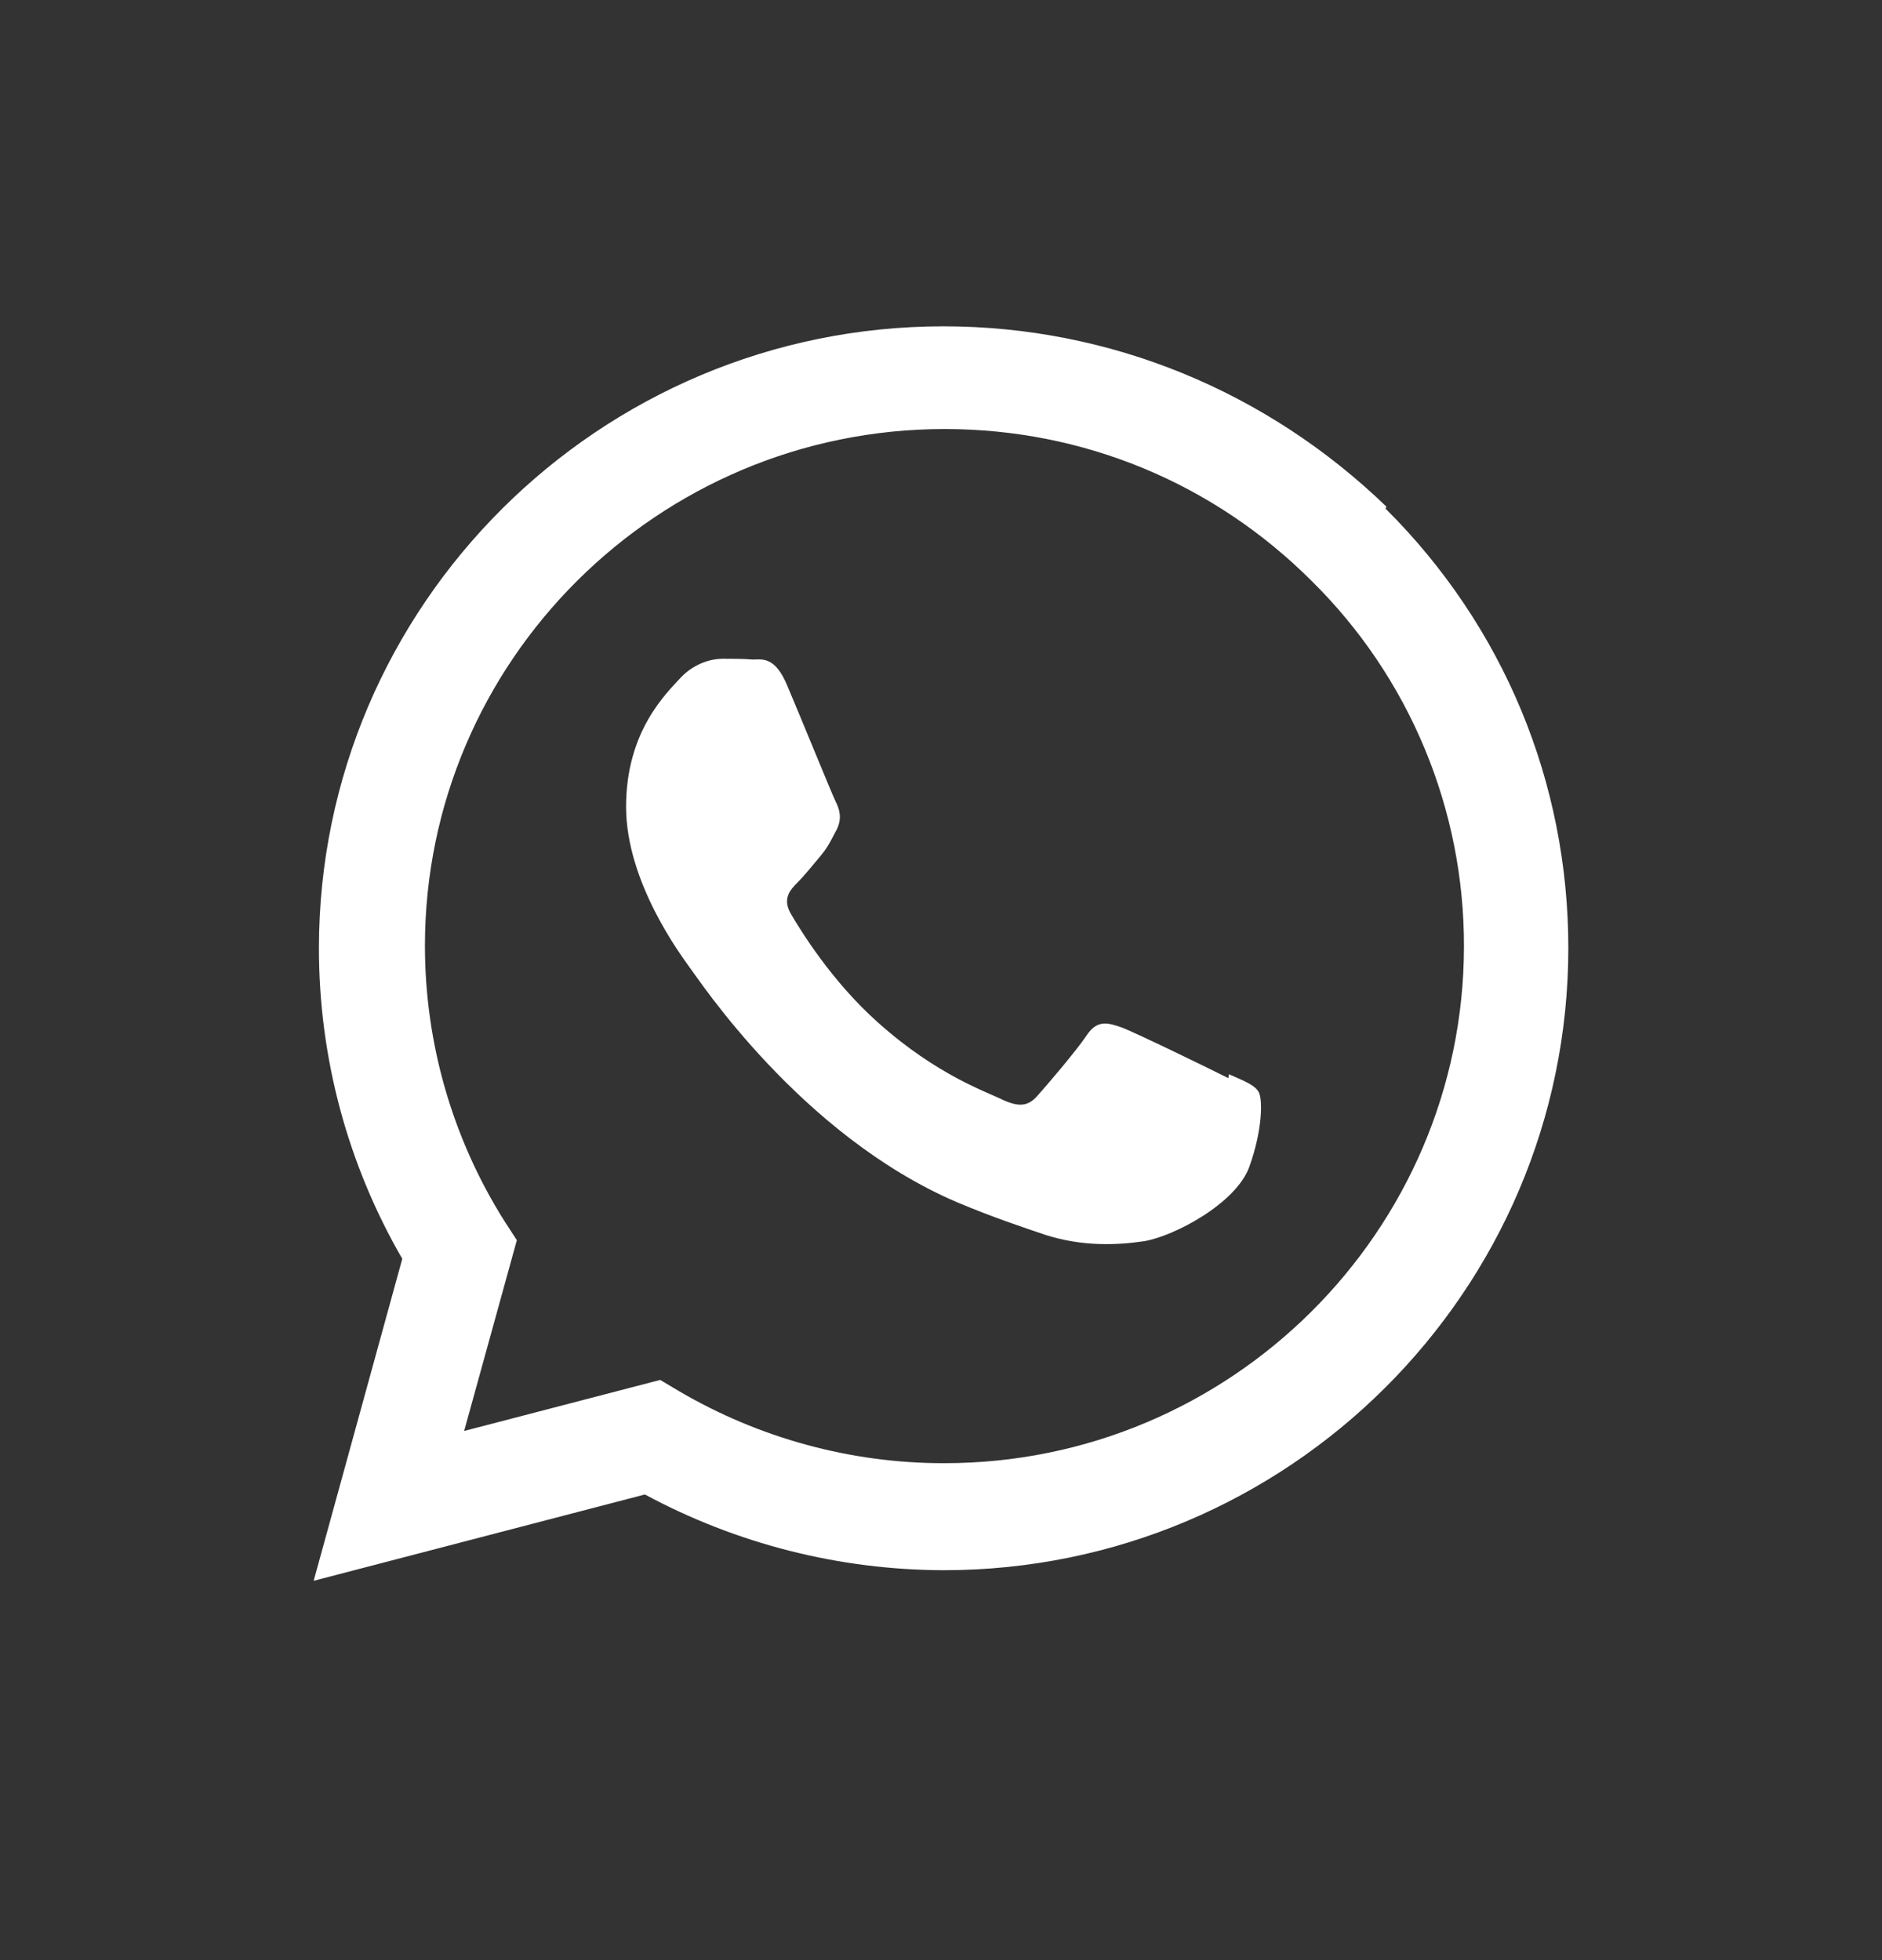 <svg width="24" height="25" viewBox="0 0 24 25" fill="none" xmlns="http://www.w3.org/2000/svg">
<rect x="0" y="0" width="24" height="25" fill="#333333" stroke="none"/>
<path d="M15.664 13.751C15.463 13.649 14.487 13.173 14.305 13.105C14.122 13.04 13.989 13.006 13.857 13.206C13.726 13.402 13.344 13.849 13.226 13.98C13.11 14.11 12.995 14.12 12.797 14.032C12.597 13.93 11.956 13.722 11.195 13.04C10.601 12.511 10.206 11.86 10.088 11.66C9.972 11.462 10.075 11.35 10.175 11.251C10.265 11.16 10.375 11.022 10.476 10.902C10.573 10.782 10.604 10.701 10.675 10.571C10.739 10.431 10.706 10.321 10.656 10.222C10.607 10.123 10.209 9.142 10.042 8.751C9.883 8.363 9.716 8.412 9.594 8.412C9.479 8.402 9.347 8.402 9.214 8.402C9.082 8.402 8.865 8.451 8.682 8.641C8.5 8.842 7.984 9.321 7.984 10.29C7.984 11.261 8.698 12.201 8.797 12.342C8.899 12.472 10.2 14.472 12.198 15.331C12.675 15.532 13.044 15.652 13.334 15.751C13.81 15.902 14.245 15.881 14.588 15.831C14.969 15.769 15.765 15.349 15.932 14.881C16.102 14.409 16.102 14.019 16.052 13.93C16.003 13.839 15.873 13.79 15.672 13.701L15.664 13.751ZM12.041 18.662H12.031C10.848 18.662 9.68 18.342 8.659 17.743L8.419 17.6L5.919 18.251L6.591 15.818L6.429 15.568C5.769 14.518 5.419 13.303 5.419 12.063C5.419 8.433 8.39 5.472 12.046 5.472C13.818 5.472 15.479 6.162 16.729 7.412C17.346 8.021 17.835 8.747 18.168 9.548C18.501 10.348 18.671 11.207 18.669 12.074C18.664 15.701 15.695 18.662 12.044 18.662H12.041ZM17.68 6.462C16.159 4.993 14.159 4.162 12.031 4.162C7.643 4.162 4.07 7.72 4.067 12.092C4.067 13.488 4.432 14.85 5.13 16.055L4 20.162L8.224 19.061C9.394 19.692 10.702 20.023 12.031 20.027H12.034C16.424 20.027 19.997 16.469 20 12.094C20 9.977 19.174 7.985 17.669 6.487L17.68 6.462Z" fill="white"/>
</svg>

